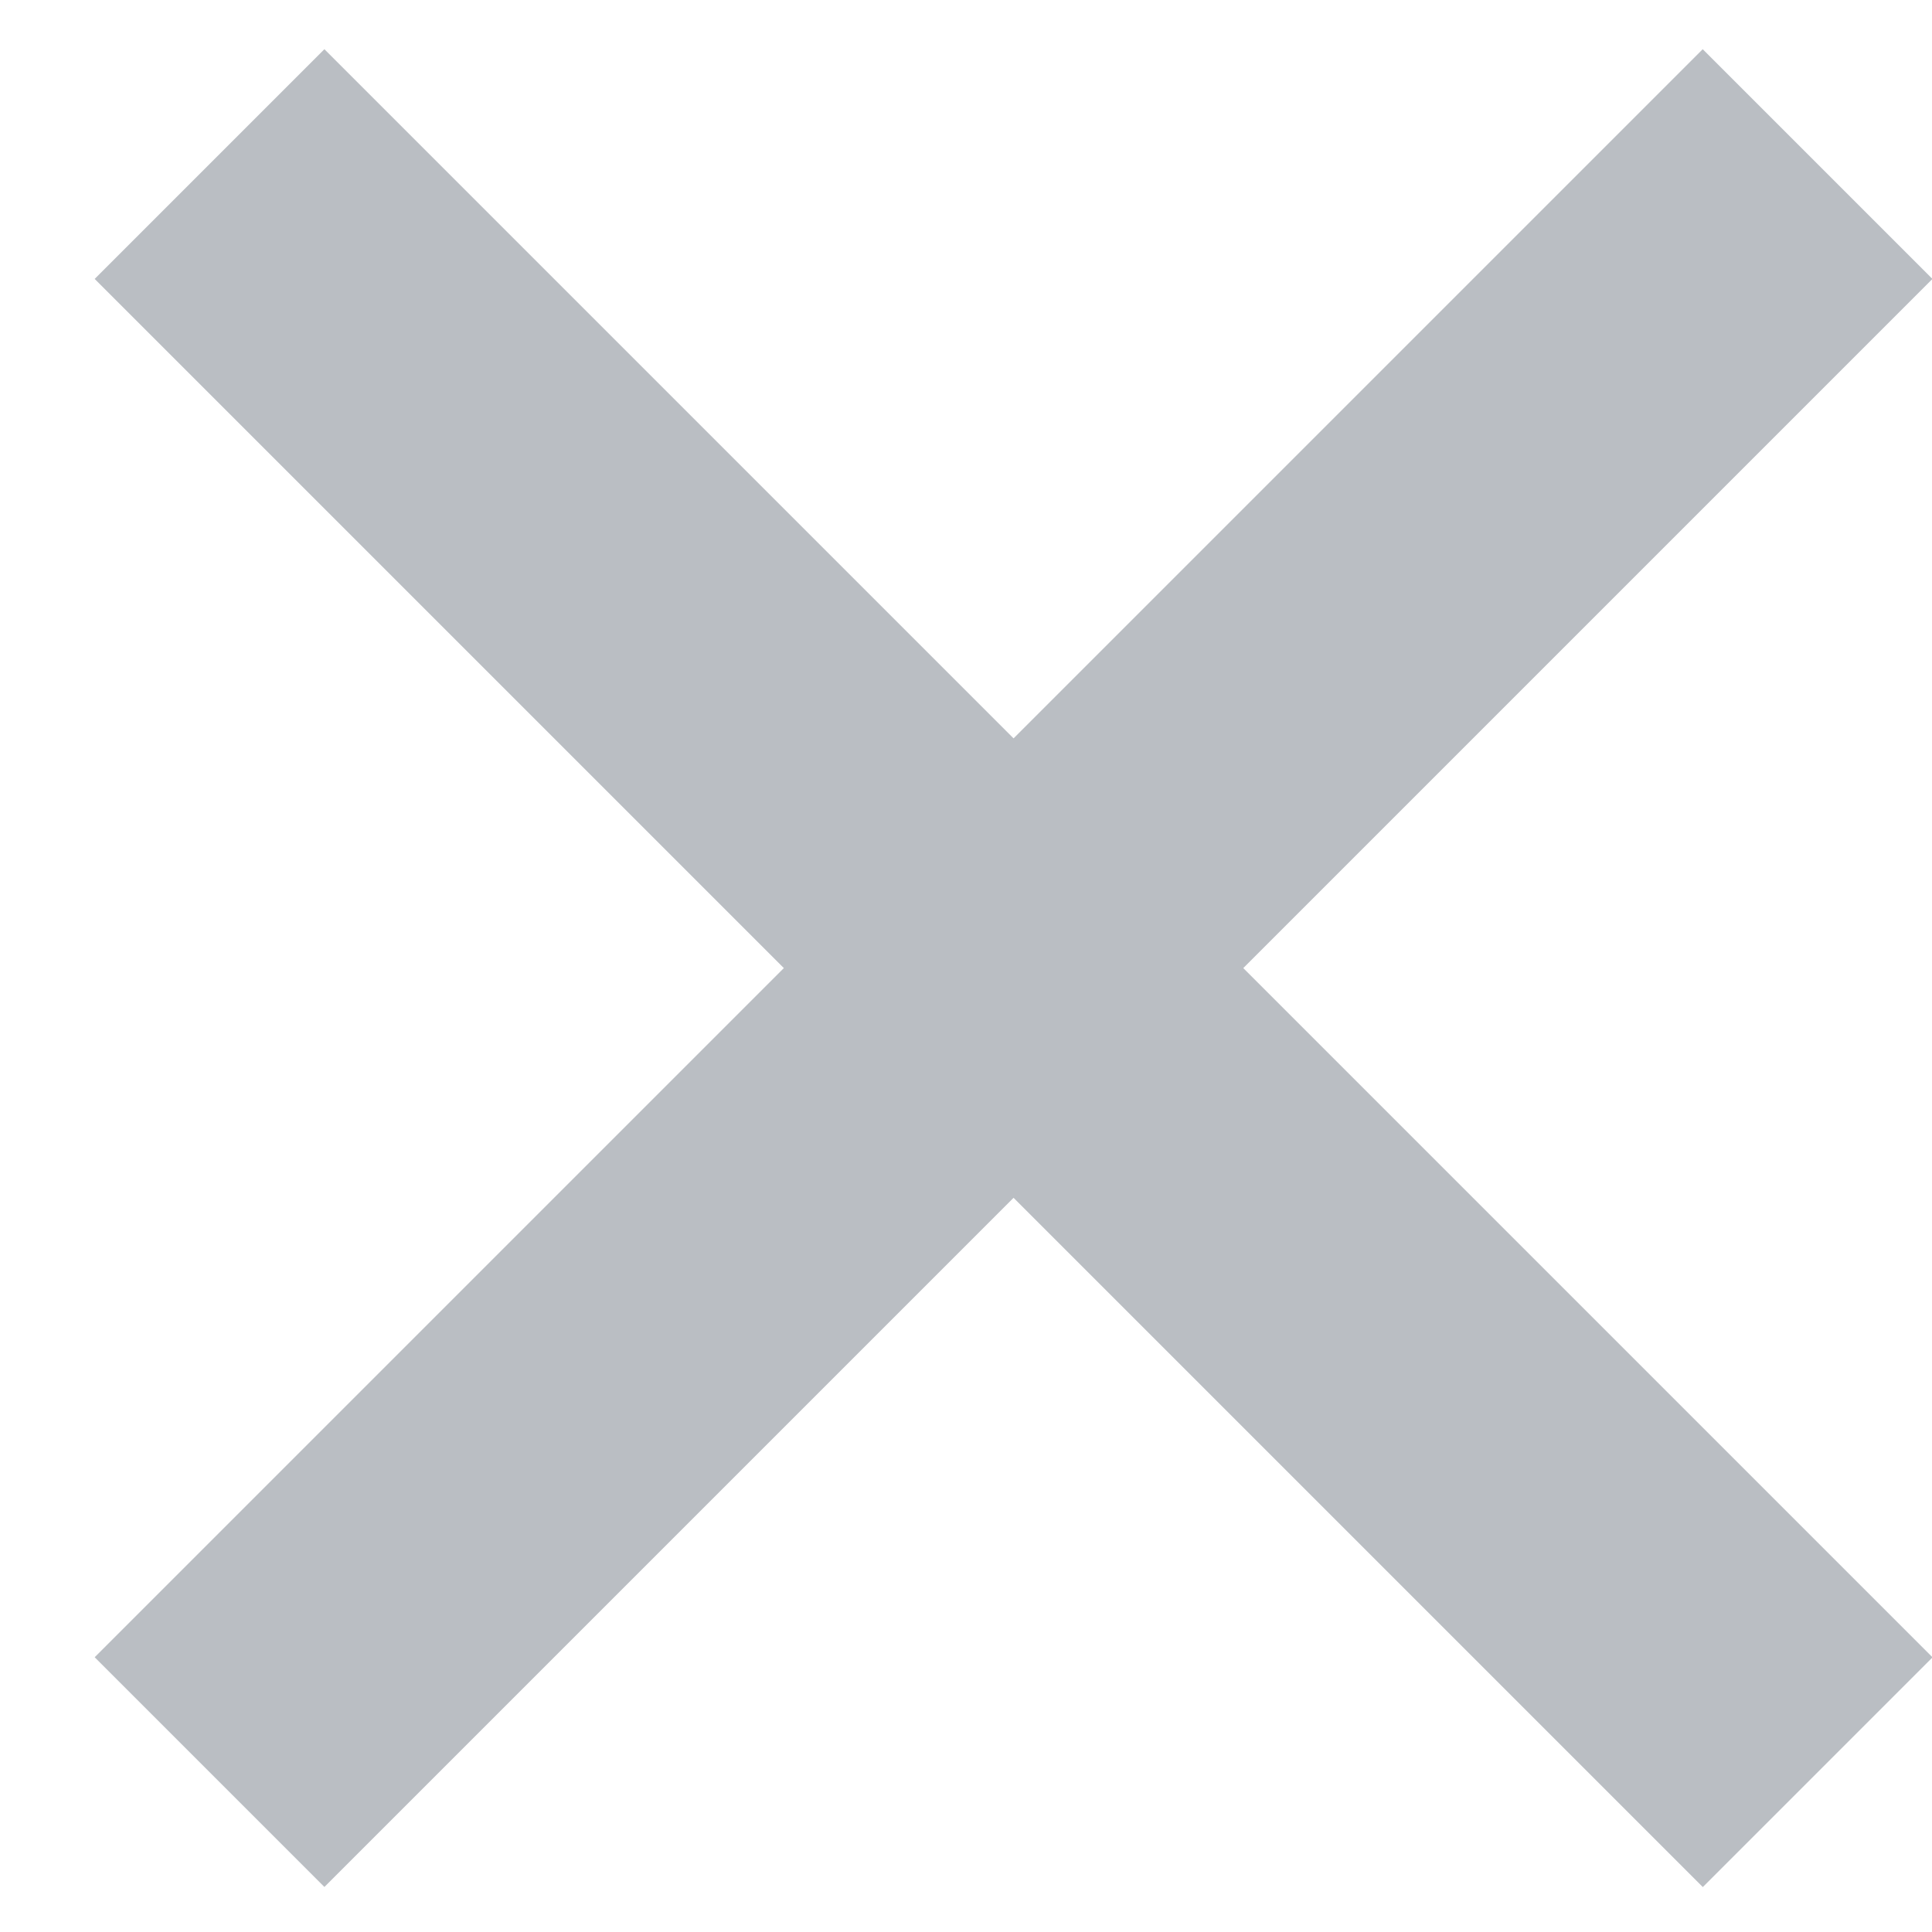 <svg width="13px" height="13px" viewBox="0 0 13 13" version="1.1" xmlns="http://www.w3.org/2000/svg" xmlns:xlink="http://www.w3.org/1999/xlink">
    <g id="Редактор-финал" stroke="none" stroke-width="1" fill="none" fill-rule="evenodd" opacity="0.40">
        <g id="02_Добавление-блока" transform="translate(-710, -31)" fill="#525C69">
            <path d="M717.913,36.421 L724.472,36.421 L724.472,38.607 L717.913,38.607 L717.913,45.165 L715.727,45.165 L715.727,38.607 L709.169,38.607 L709.169,36.421 L715.727,36.421 L715.727,29.863 L717.913,29.863 L717.913,36.421 Z" id="Combined-Shape-Copy" transform="translate(716.82, 37.514) rotate(45) translate(-716.82, -37.514) "></path>
        </g>
    </g>
</svg>
